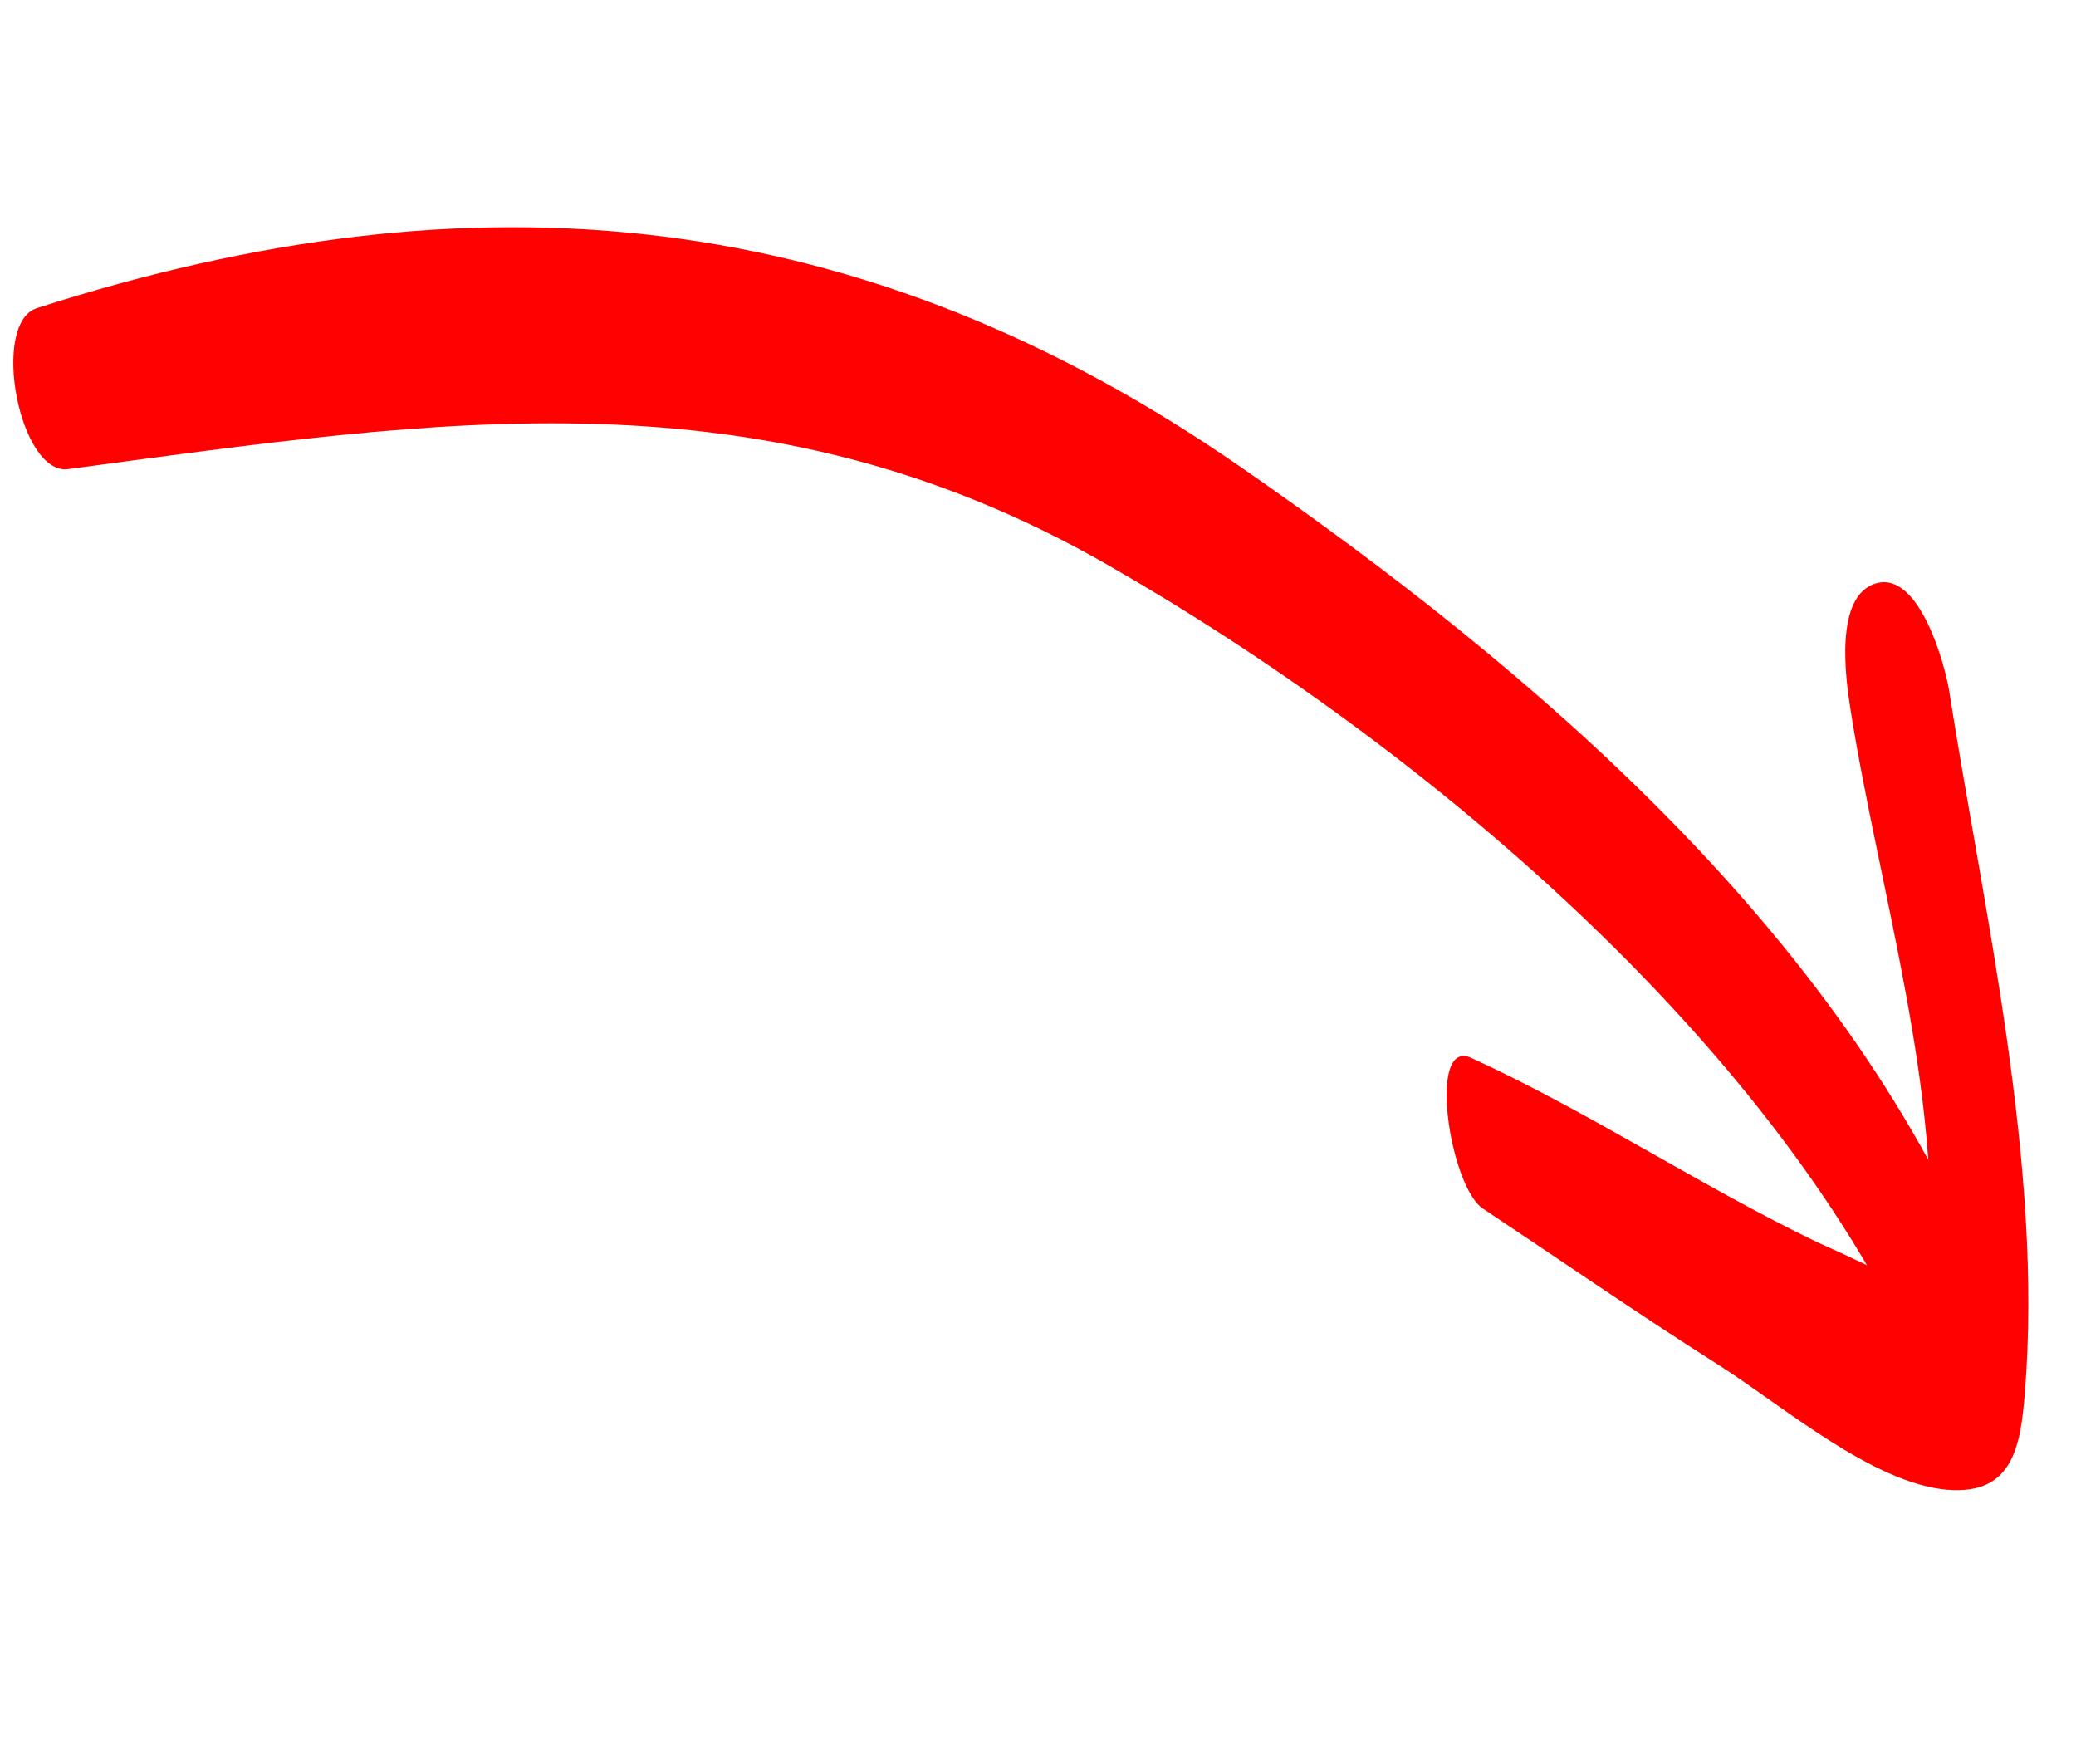 <svg xmlns="http://www.w3.org/2000/svg" xmlns:xlink="http://www.w3.org/1999/xlink" width="180.566" height="153.442" viewBox="0 0 180.566 153.442"><defs><clipPath id="clip-path"><rect id="Rectangle_493" data-name="Rectangle 493" width="129.652" height="162.282" fill="#fe0100"></rect></clipPath></defs><g id="Group_125" data-name="Group 125" transform="translate(20.282 153.442) rotate(-99)"><g id="Group_33" data-name="Group 33" transform="translate(0 0)" clip-path="url(#clip-path)"><path id="Path_95" data-name="Path 95" d="M107.8,3.45c-.8,32.766-.664,60.947-22.3,87.908C65.741,115.973,34.926,142.805,4.031,150.69q6.2,2.353,12.386,4.7c.963-.855,1.923-1.707,2.89-2.562,4.582-4.069-8.255-4.4-10.065-3.819q-2.607.843-5.211,1.68c-11.232,3.618,4.026,7.45,9.231,6.159,30.777-7.635,57.165-30.067,78.7-52.58,27.783-29.033,36.227-61.688,30.092-101.317-.658-4.223-14.149-3.791-14.257.5" transform="translate(5.703 0.001)" fill="#fe0100"></path><path id="Path_96" data-name="Path 96" d="M30.742,1.774C25.147,7.841,19.457,13.821,14,20.008,9.76,24.8,1.8,31.552.264,37.856c-1.371,5.6,2.837,6.894,7.277,7.971,19.286,4.68,41.725,3.019,61.327,3.047,2.371,0,10.6-.945,10.234-4.727-.383-3.933-8.024-4-10.54-4-15.548-.019-34.492,2.738-49.8-1.068-.374-.093-2.677-.031-2.89-.429.911,1.713,6.888-7.833,7.44-8.629C29.8,20.672,37.524,12.311,43.838,2.83c2.359-3.541-10.747-3.6-13.1-1.056" transform="translate(-0.001 113.144)" fill="#fe0100"></path></g></g></svg>